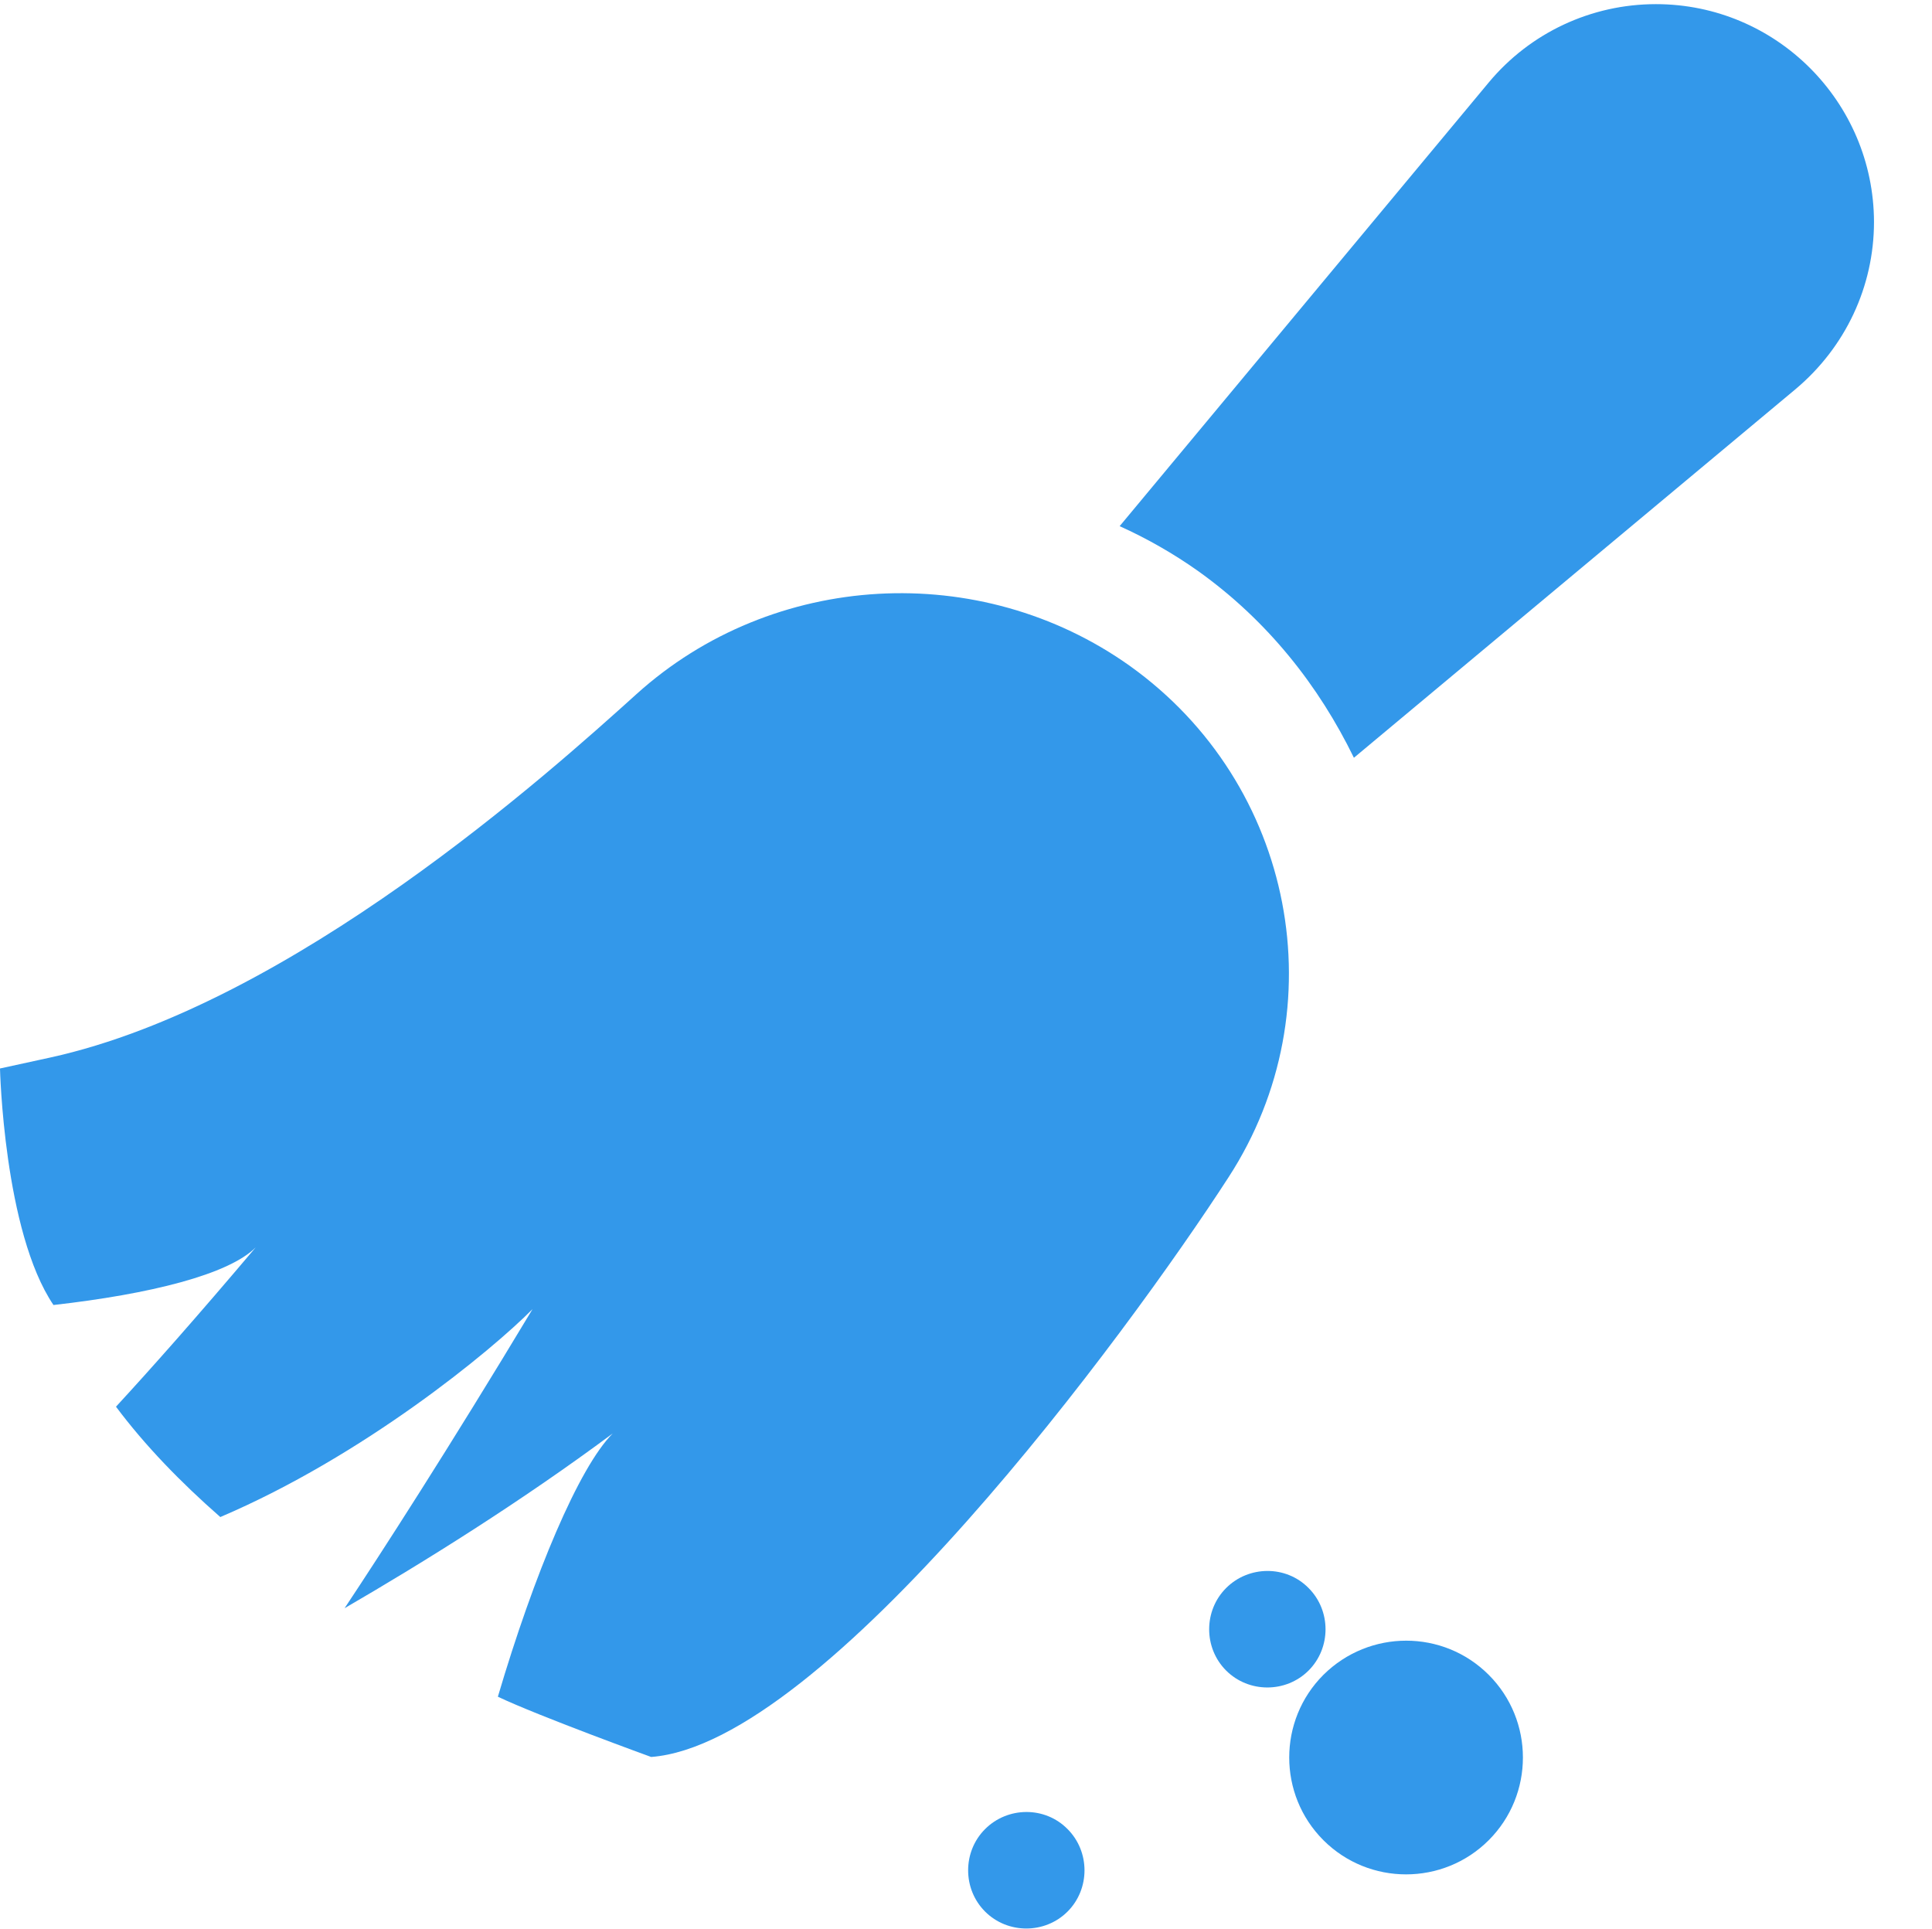 <?xml version="1.0" encoding="UTF-8"?>
<svg xmlns="http://www.w3.org/2000/svg" viewBox="0 0 513 512.1">
  <g fill="#3398ea">
    <path d="m337.5 408.7c6 6 6 15.9 0 21.9s-15.9 6-21.9 0-6-15.9 0-21.9 15.9-6.1 21.9 0" transform="translate(9.967 12.951)"></path>
    <path d="m275.5 470.7c6 6 6 15.9 0 21.9s-15.9 6-21.9 0-6-15.9 0-21.9 15.9-6.1 21.9 0" transform="translate(7.967 14.951)"></path>
    <path d="m395.3 444.7c12.1 12.1 12.1 31.8 0 43.9s-31.8 12.1-43.9 0-12.1-31.8 0-43.9c12.2-12.1 31.8-12.1 43.9 0"></path>
    <path d="m439.7 1.1c-17.2 0-33.4 7.6-44.4 20.8l-98 117.8c7.3 3.3 14.3 7.3 20.8 11.9 18.5 13.2 32.1 30.5 41.4 49.6l117.3-97.9c13.2-11.1 20.8-27.2 20.8-44.4-.1-31.9-26-57.8-57.9-57.8z"></path>
    <path d="m300 176.8c-39.8-28.3-94.8-25.2-131 7.5-22.6 20.4-91.4 82.4-155.7 96.5l-13.3 2.9s1 43.3 14.2 62.8c25.7-2.9 46.5-8.1 53.7-15.3-15.8 18.7-27.8 32.2-37.1 42.3 7.7 10.3 17.1 20 27.7 29.3 38-16.2 71.9-44.1 82.9-55.2-22.3 37.1-40.4 65.1-49.9 79.4 21.2-12.3 47-28.4 71.2-46.4-9 9-20.9 37.4-30.5 69.9 10.7 5.1 40.7 16 40.7 16 46.2-3.5 126.4-112.3 153.3-153.9 29.1-44.8 17.6-104.5-26.2-135.8z"></path>
  </g>
</svg>
